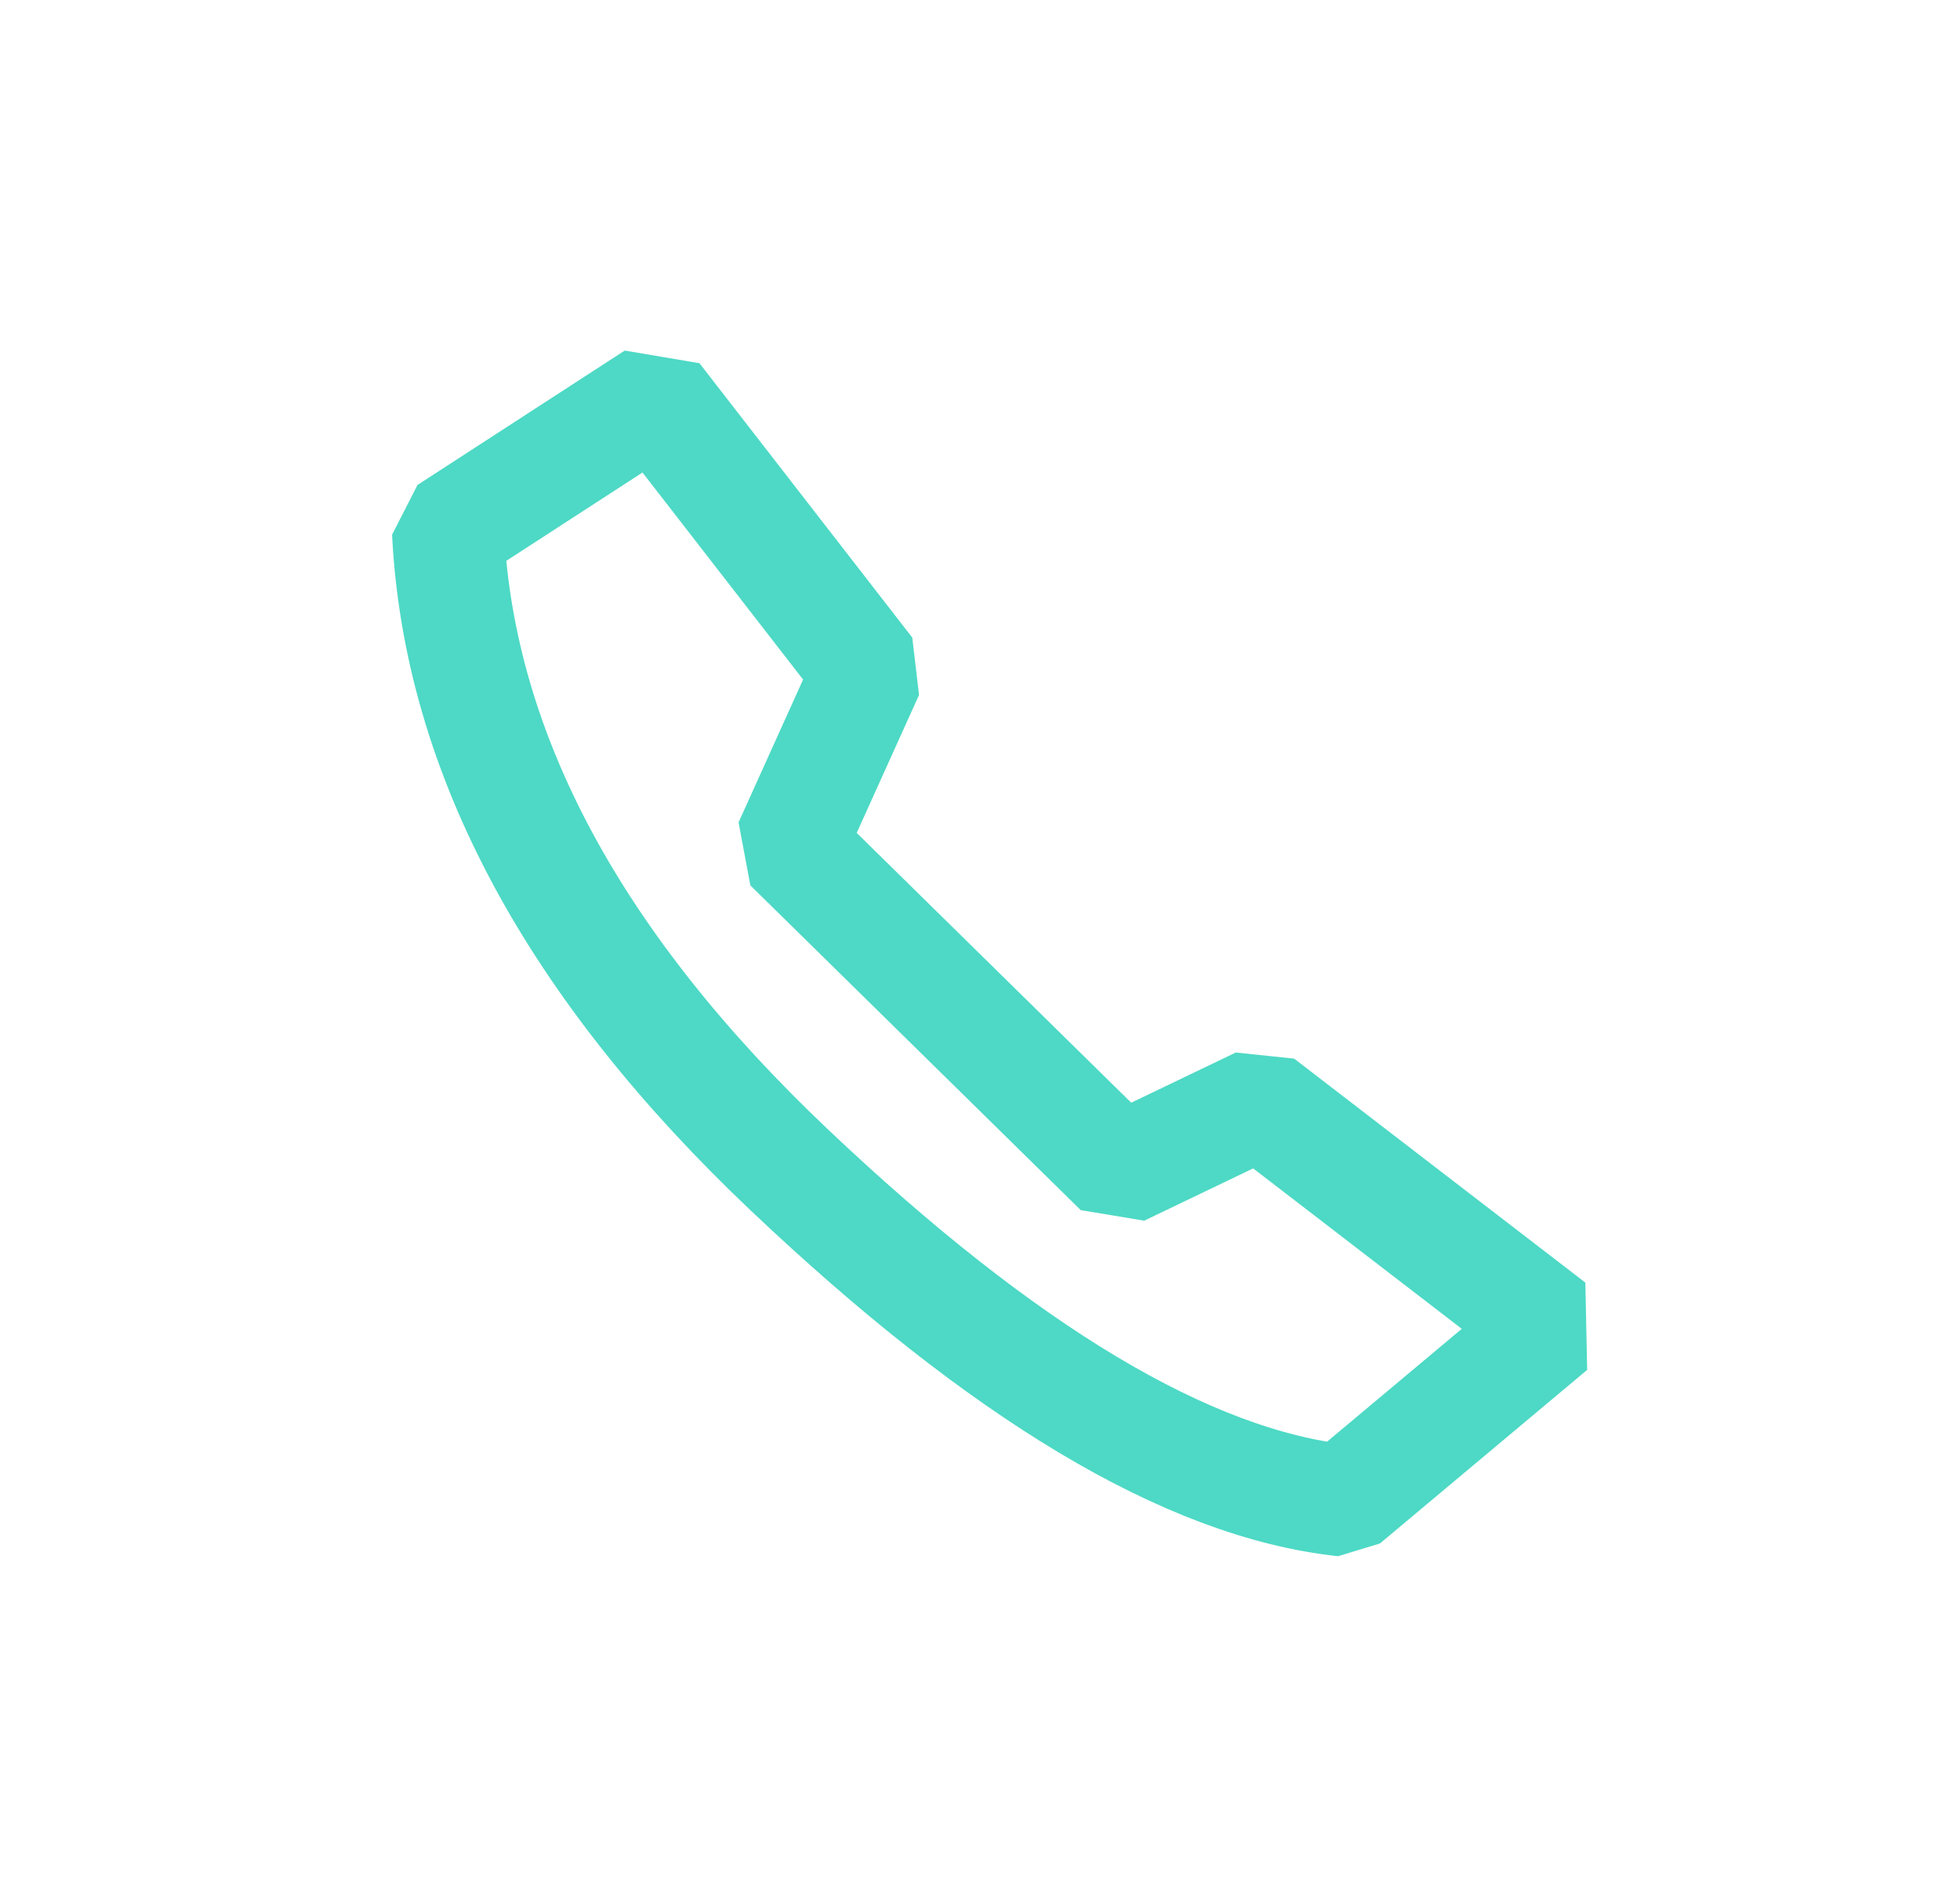 <?xml version="1.0" encoding="utf-8"?>
<!-- Generator: Adobe Illustrator 26.0.2, SVG Export Plug-In . SVG Version: 6.00 Build 0)  -->
<svg version="1.1" id="Ebene_1" xmlns="http://www.w3.org/2000/svg" xmlns:xlink="http://www.w3.org/1999/xlink" x="0px" y="0px"
	 viewBox="0 0 35 34" style="enable-background:new 0 0 35 34;" xml:space="preserve">
<style type="text/css">
	.st0{fill:none;stroke:#4DD9C5;stroke-width:2;stroke-linejoin:bevel;}
</style>
<g id="Contact-CTA">
	<g id="Group" transform="translate(-931, -431)">
		<g id="Group-4">
			<path id="Telefon-Icon" class="st0" d="M946.5,443l-3.8-4.9l-3.7,2.4c0.2,4,2.3,7.8,6.1,11.4c3.8,3.6,7.1,5.6,9.9,5.9l3.7-3.1
				l-5.2-4l-2.5,1.2l-5.9-5.8L946.5,443z"/>
		</g>
	</g>
</g>
</svg>
